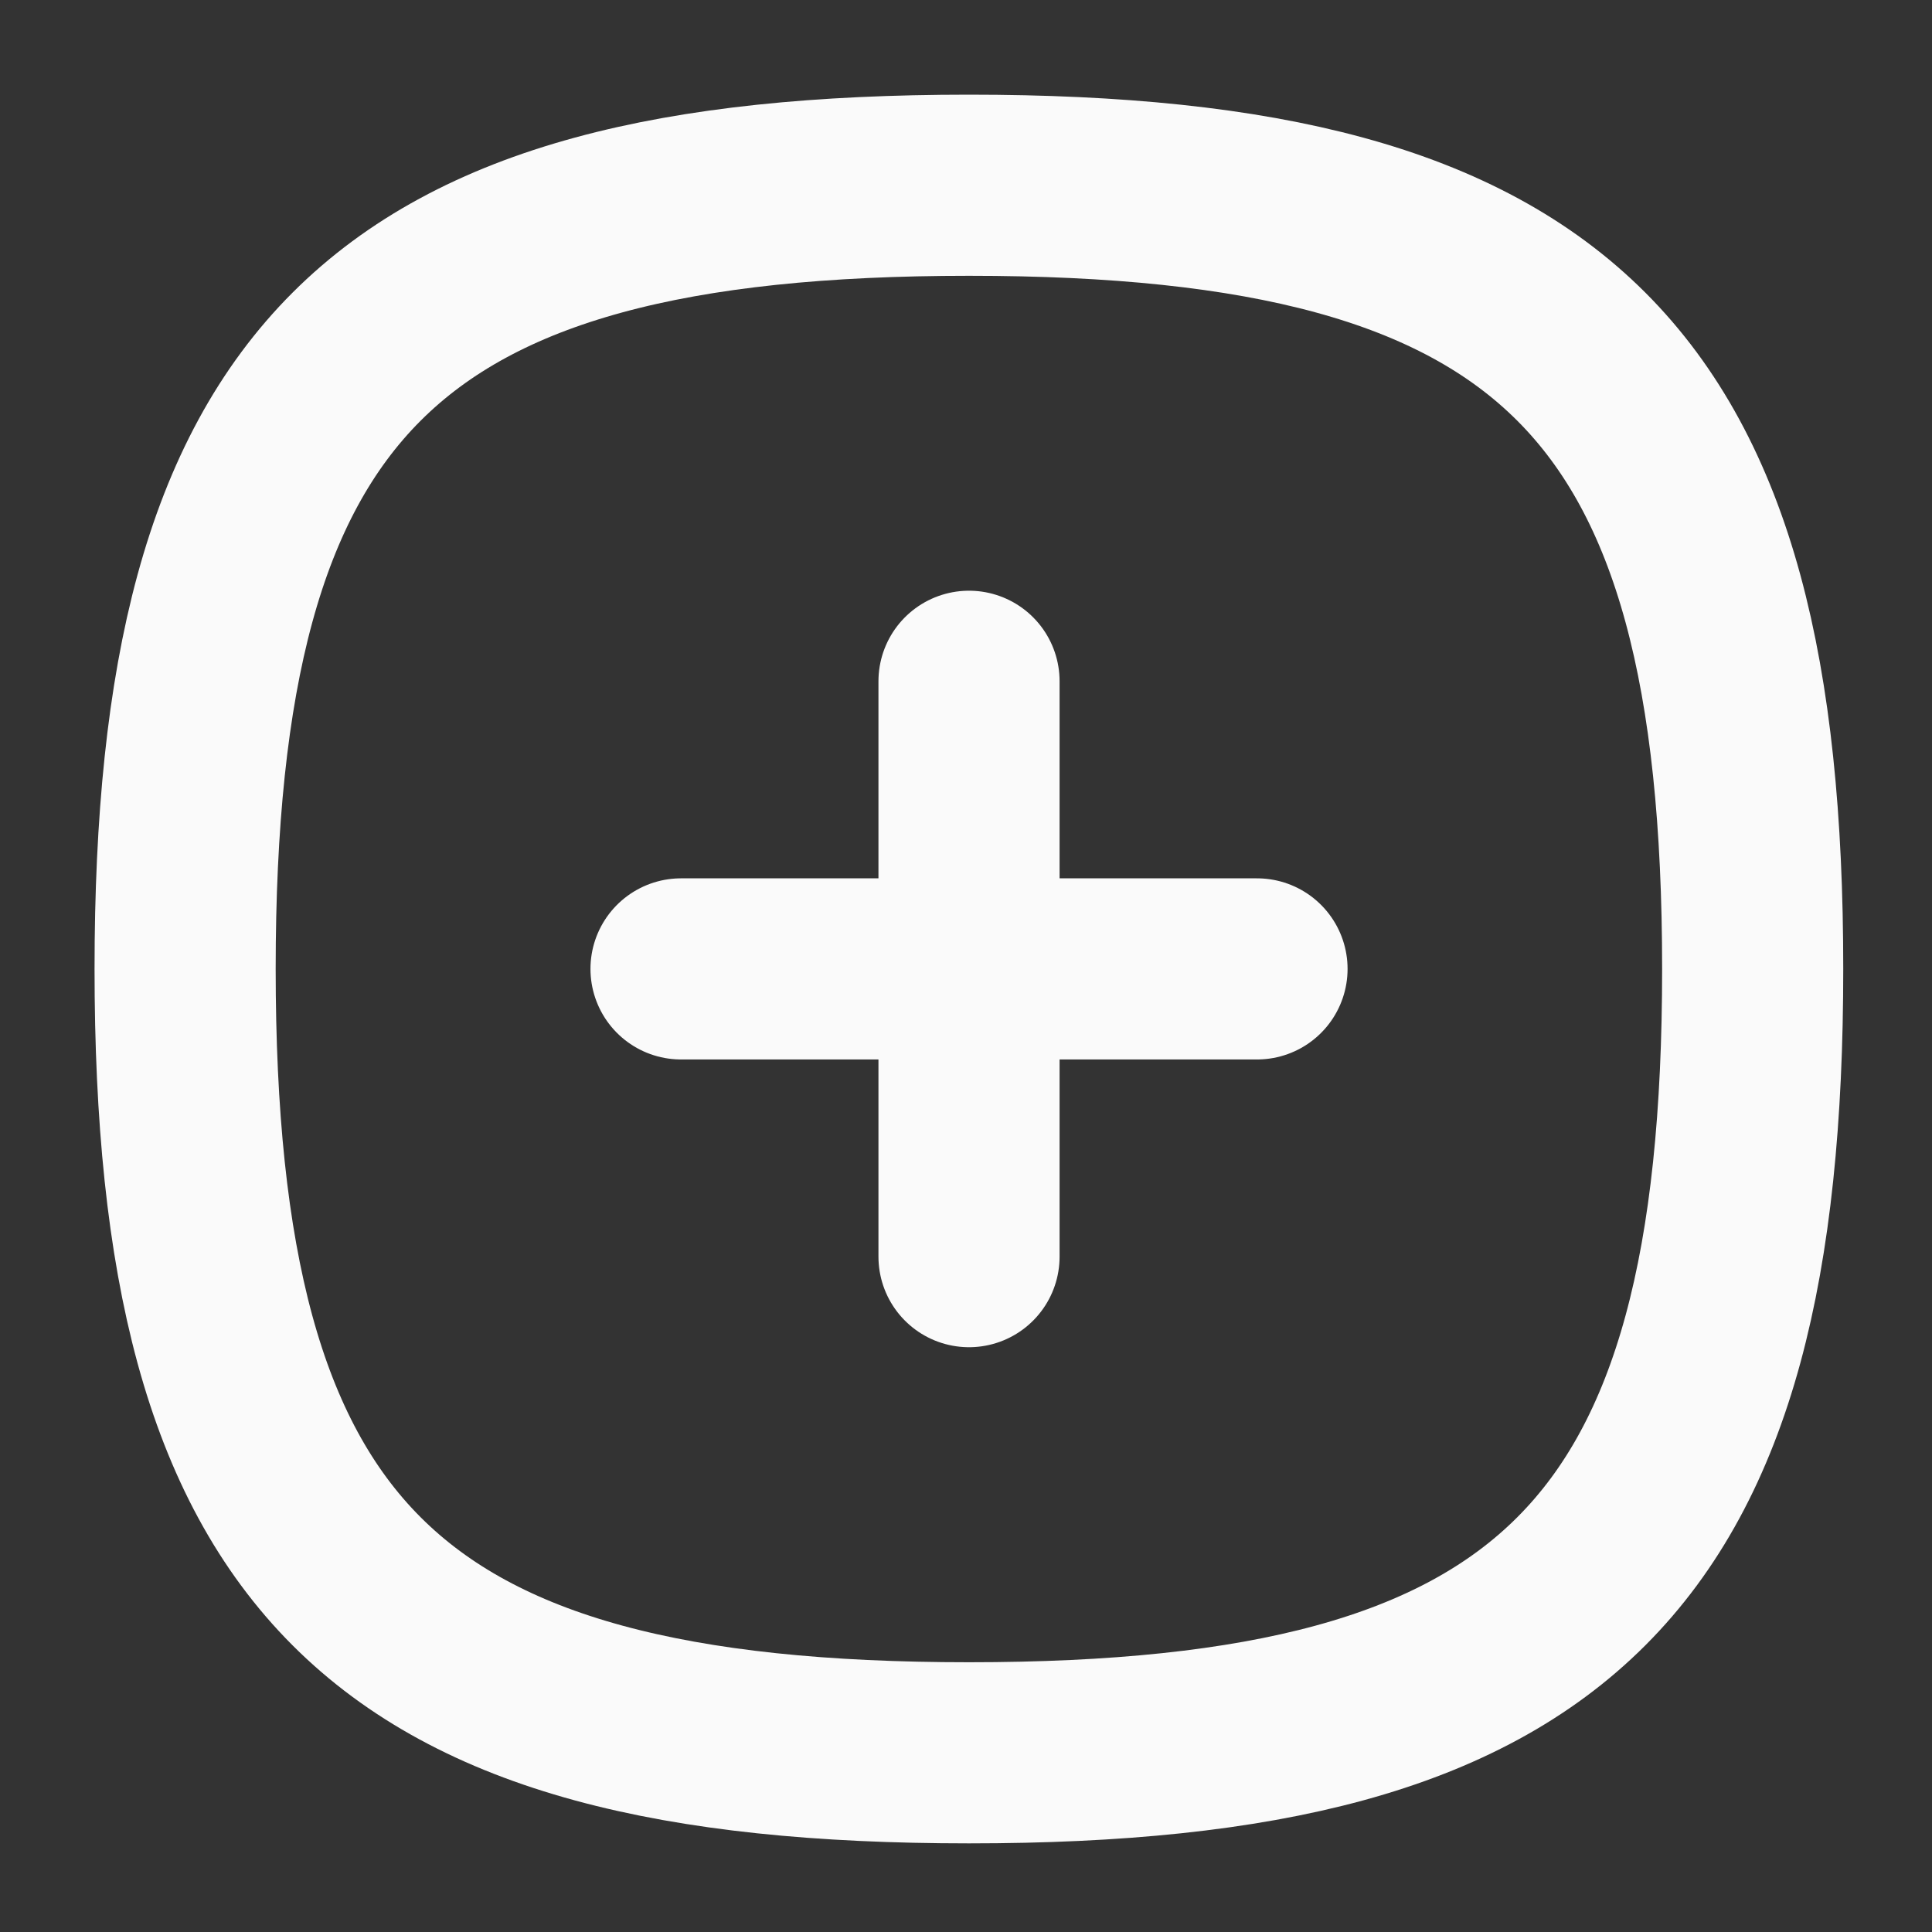 <svg xmlns="http://www.w3.org/2000/svg" width="16" height="16" fill="none"><rect width="100%" height="100%" fill="#333333" stroke="none"/><g clip-path="url(#a)"><path stroke="#FAFAFA" stroke-linecap="round" stroke-linejoin="round" stroke-width="1.5" d="M8.025 5.642v4.765m2.385-2.383H5.64m-4.107 0c0-4.868 1.624-6.49 6.492-6.49s6.49 1.622 6.49 6.49c0 4.869-1.622 6.492-6.49 6.492s-6.492-1.623-6.492-6.492z"/></g><defs><clipPath id="a"><path fill="#fff" d="M0 0h16v16H0z"/></clipPath></defs></svg>